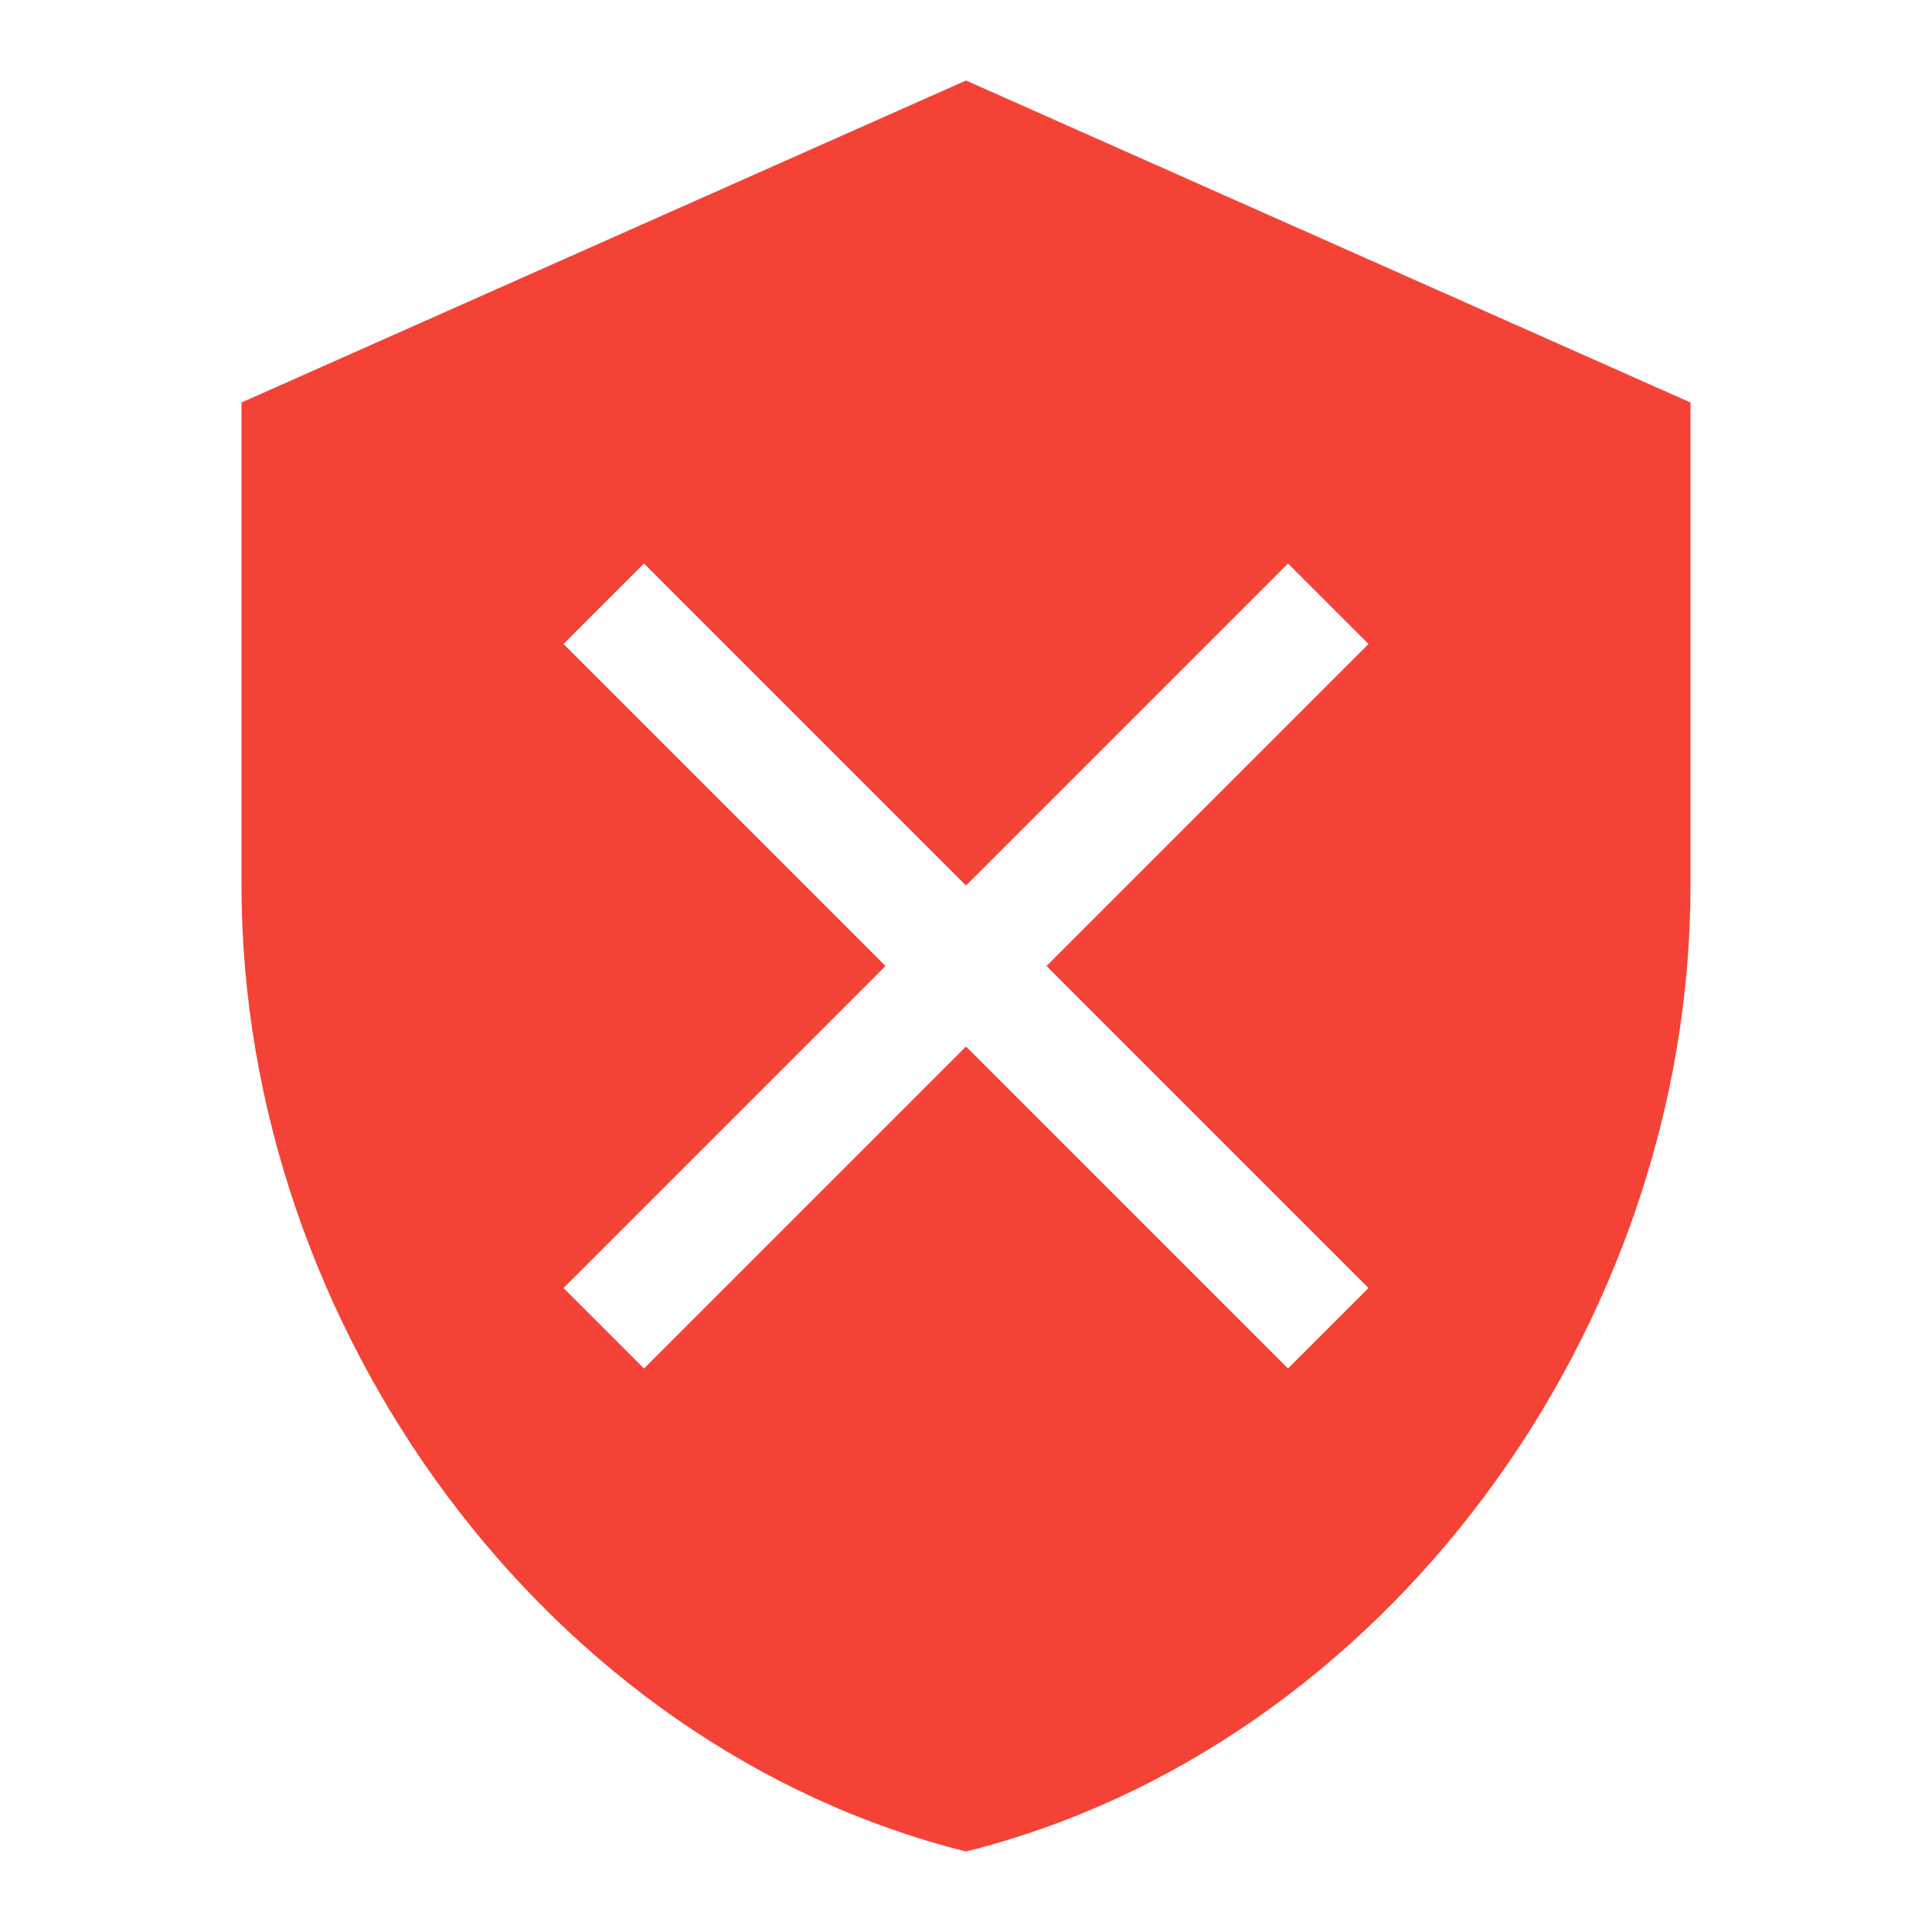 <?xml version="1.0" encoding="UTF-8" standalone="no"?>
<!-- Generator: Adobe Illustrator 24.0.1, SVG Export Plug-In . SVG Version: 6.00 Build 0)  -->

<svg
   version="1.1"
   id="Layer_1"
   x="0px"
   y="0px"
   viewBox="0 0 24 24"
   fill="#f44336"
   style="enable-background:new 0 0 24 24;"
   xml:space="preserve"
   sodipodi:docname="closed.svg"
   inkscape:version="1.1.2 (0a00cf5339, 2022-02-04)"
   xmlns:inkscape="http://www.inkscape.org/namespaces/inkscape"
   xmlns:sodipodi="http://sodipodi.sourceforge.net/DTD/sodipodi-0.dtd"
   xmlns="http://www.w3.org/2000/svg"
   xmlns:svg="http://www.w3.org/2000/svg"><defs
   id="defs13" /><sodipodi:namedview
   id="namedview11"
   pagecolor="#ffffff"
   bordercolor="#666666"
   borderopacity="1.0"
   inkscape:pageshadow="2"
   inkscape:pageopacity="0.0"
   inkscape:pagecheckerboard="0"
   showgrid="false"
   inkscape:zoom="31.375"
   inkscape:cx="12.015936"
   inkscape:cy="12"
   inkscape:window-width="1393"
   inkscape:window-height="945"
   inkscape:window-x="4217"
   inkscape:window-y="39"
   inkscape:window-maximized="0"
   inkscape:current-layer="Layer_1" />
<style
   type="text/css"
   id="style2">
	.st0 {
    fill: none;
  }

  .st1 {
    fill: #FFFFFF;
  }
</style>
  <path
   class="st0"
   d="M0,0h24v24H0V0z"
   id="path4" />
  <path
   id="path6"
   d="M 12 1 L 3 5 L 3 11 C 3 16.5 6.8 21.7 12 23 C 17.2 21.7 21 16.5 21 11 L 21 5 L 12 1 z M 8 7 L 12 11 L 16 7 L 17 8 L 13 12 L 17 16 L 16 17 L 12 13 L 8 17 L 7 16 L 11 12 L 7 8 L 8 7 z " />
  
</svg>
